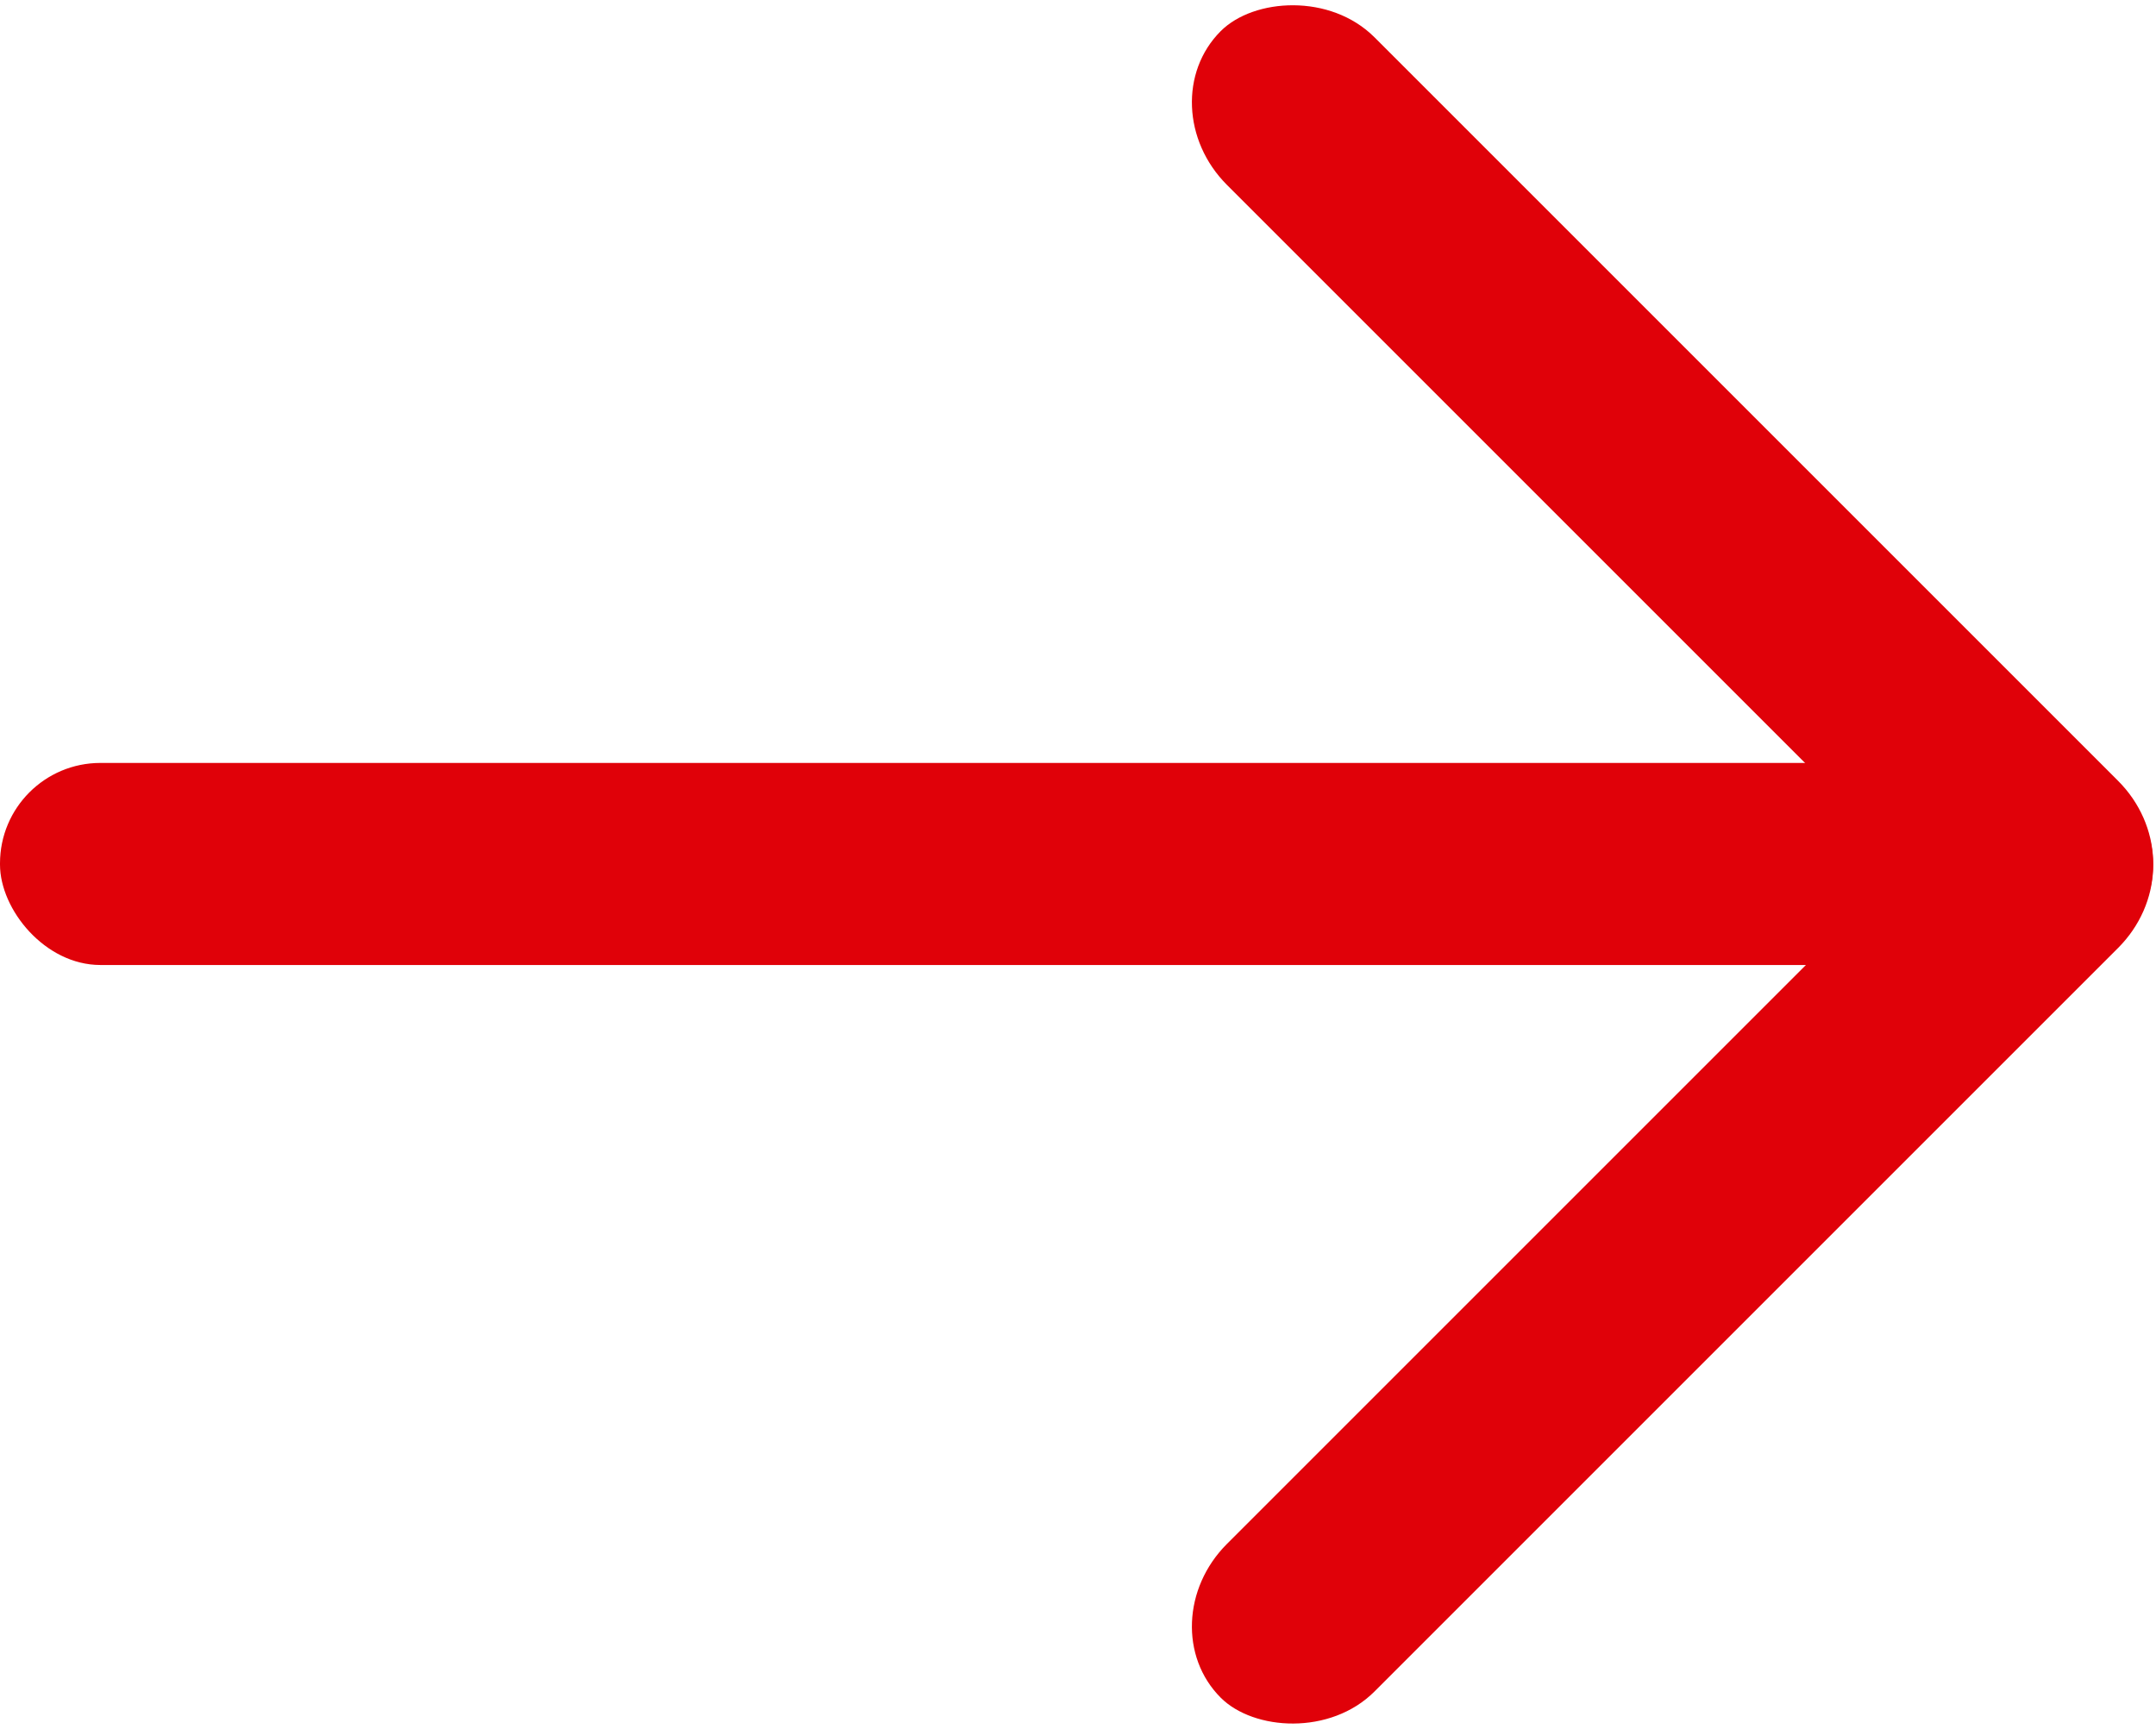 <?xml version="1.0" encoding="UTF-8"?>
<!DOCTYPE svg PUBLIC "-//W3C//DTD SVG 1.1//EN" "http://www.w3.org/Graphics/SVG/1.1/DTD/svg11.dtd">
<!-- Creator: CorelDRAW 2020 (64-Bit) -->
<svg xmlns="http://www.w3.org/2000/svg" xml:space="preserve" width="0.384in" height="0.308in" version="1.1" style="shape-rendering:geometricPrecision; text-rendering:geometricPrecision; image-rendering:optimizeQuality; fill-rule:evenodd; clip-rule:evenodd"
viewBox="0 0 17.39 13.94"
 xmlns:xlink="http://www.w3.org/1999/xlink"
 xmlns:xodm="http://www.corel.com/coreldraw/odm/2003">
 <defs>
  <style type="text/css">
   <![CDATA[
    .fil0 {fill:#E00109}
   ]]>
  </style>
 </defs>
 <g id="Layer_x0020_1">
  <g id="_2111293481776">
   <rect class="fil0" y="6.15" width="17.21" height="1.63" rx="0.81" ry="0.81"/>
   <g>
    <rect class="fil0" transform="matrix(0.331 -0.331 0.306 0.306 9.251 13.095)" width="22.02" height="3.89" rx="1.95" ry="1.95"/>
    <rect class="fil0" transform="matrix(0.331 0.331 0.306 -0.306 9.251 0.842)" width="22.02" height="3.89" rx="1.95" ry="1.95"/>
   </g>
  </g>
 </g>
</svg>
